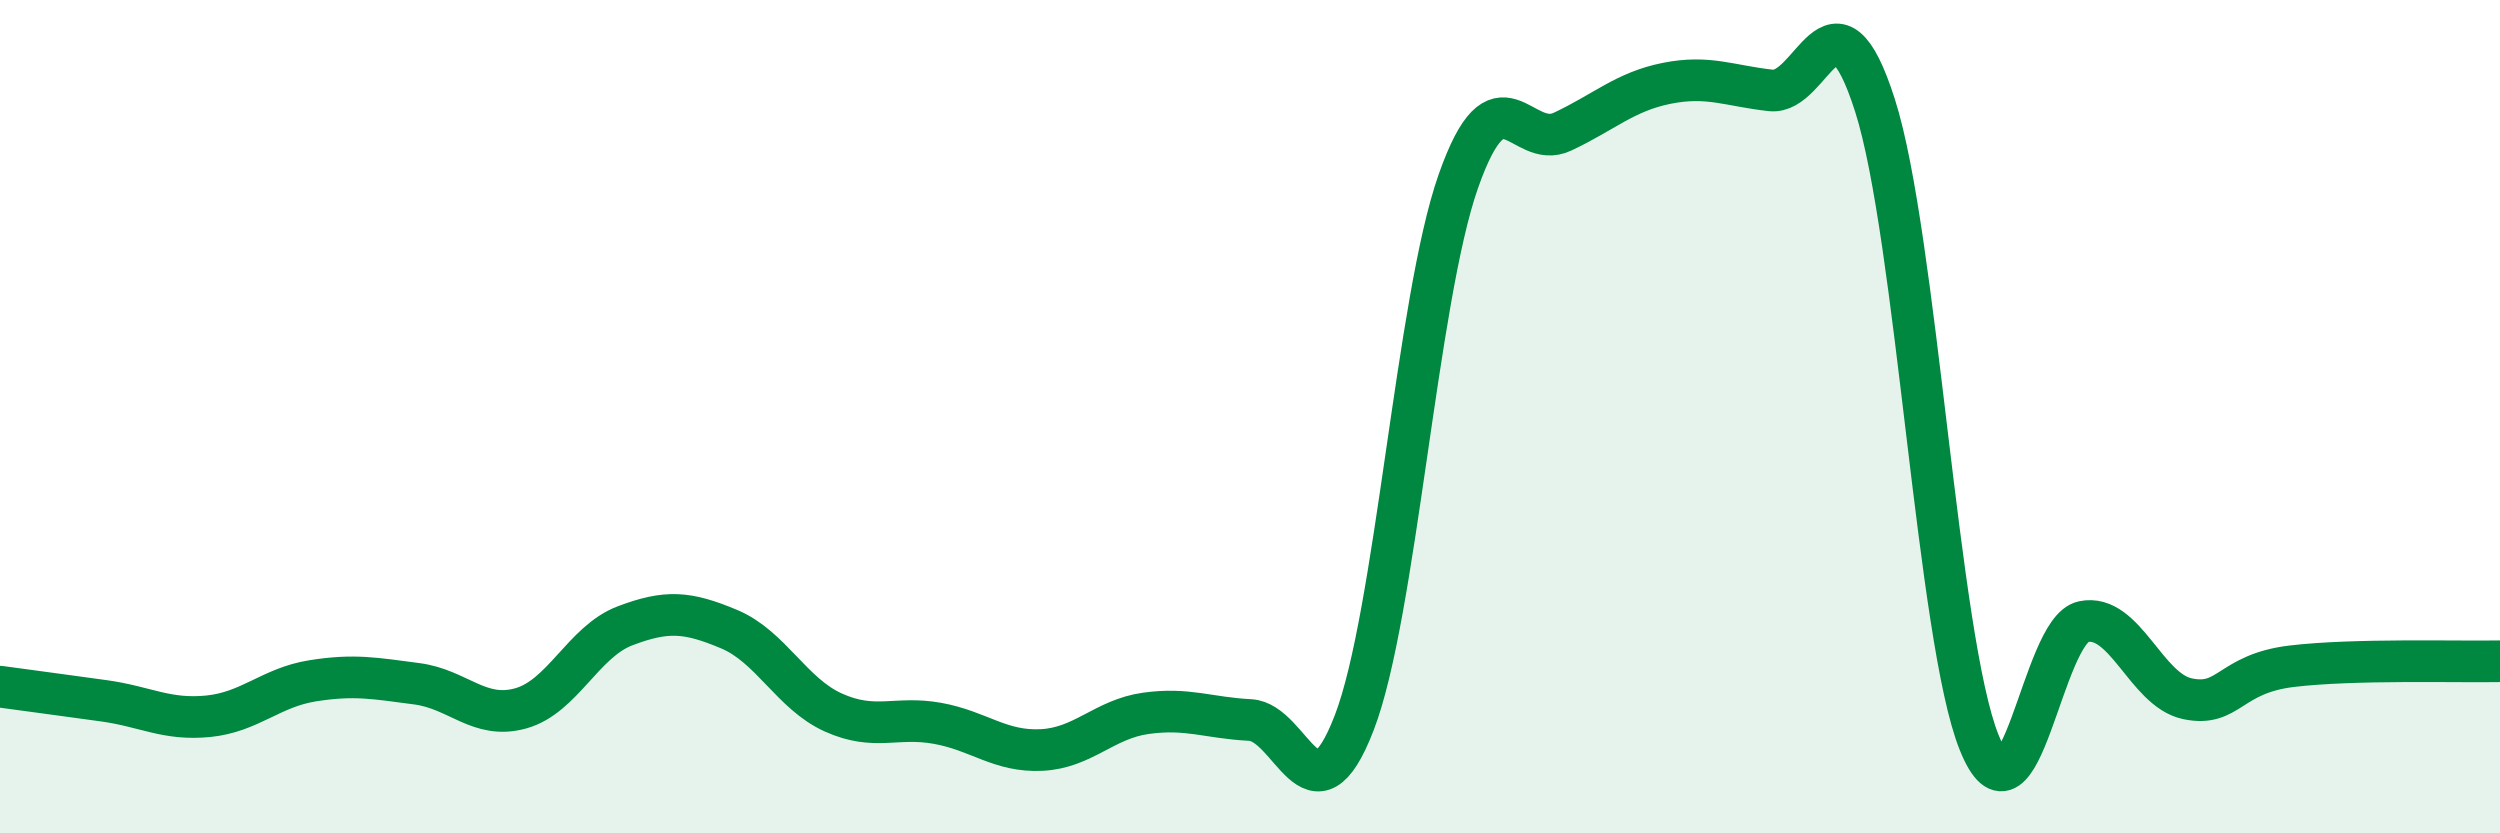 
    <svg width="60" height="20" viewBox="0 0 60 20" xmlns="http://www.w3.org/2000/svg">
      <path
        d="M 0,16.48 C 0.5,16.55 1.5,16.68 2.5,16.82 C 3.5,16.96 4,17.29 5,17.19 C 6,17.09 6.5,16.5 7.5,16.34 C 8.5,16.18 9,16.28 10,16.41 C 11,16.54 11.5,17.28 12.5,17 C 13.5,16.72 14,15.4 15,15.02 C 16,14.64 16.5,14.68 17.5,15.1 C 18.5,15.52 19,16.65 20,17.1 C 21,17.55 21.5,17.18 22.5,17.36 C 23.5,17.54 24,18.05 25,18 C 26,17.95 26.5,17.26 27.5,17.12 C 28.5,16.98 29,17.23 30,17.28 C 31,17.33 31.5,19.94 32.5,17.35 C 33.5,14.76 34,7.19 35,4.35 C 36,1.51 36.5,3.63 37.5,3.16 C 38.5,2.69 39,2.2 40,2 C 41,1.8 41.5,2.06 42.5,2.17 C 43.5,2.28 44,-0.6 45,2.53 C 46,5.66 46.5,15.34 47.5,17.82 C 48.5,20.3 49,15.13 50,14.92 C 51,14.71 51.5,16.56 52.5,16.77 C 53.5,16.98 53.5,16.17 55,15.99 C 56.5,15.81 59,15.89 60,15.87L60 20L0 20Z"
        fill="#008740"
        opacity="0.1"
        stroke-linecap="round"
        stroke-linejoin="round"
      />
      <path
        d="M 0,16.48 C 0.5,16.55 1.5,16.68 2.5,16.82 C 3.5,16.96 4,17.29 5,17.19 C 6,17.09 6.5,16.5 7.5,16.34 C 8.5,16.18 9,16.28 10,16.41 C 11,16.54 11.5,17.28 12.5,17 C 13.5,16.72 14,15.4 15,15.02 C 16,14.64 16.5,14.68 17.5,15.1 C 18.5,15.52 19,16.65 20,17.1 C 21,17.55 21.5,17.18 22.5,17.36 C 23.5,17.54 24,18.05 25,18 C 26,17.95 26.5,17.26 27.5,17.12 C 28.5,16.98 29,17.23 30,17.28 C 31,17.33 31.5,19.94 32.5,17.35 C 33.5,14.76 34,7.19 35,4.35 C 36,1.51 36.5,3.63 37.5,3.16 C 38.5,2.69 39,2.2 40,2 C 41,1.8 41.5,2.06 42.5,2.17 C 43.5,2.28 44,-0.6 45,2.53 C 46,5.66 46.5,15.34 47.5,17.82 C 48.5,20.3 49,15.13 50,14.92 C 51,14.71 51.5,16.56 52.5,16.77 C 53.5,16.98 53.5,16.17 55,15.99 C 56.5,15.81 59,15.89 60,15.87"
        stroke="#008740"
        stroke-width="1"
        fill="none"
        stroke-linecap="round"
        stroke-linejoin="round"
      />
    </svg>
  